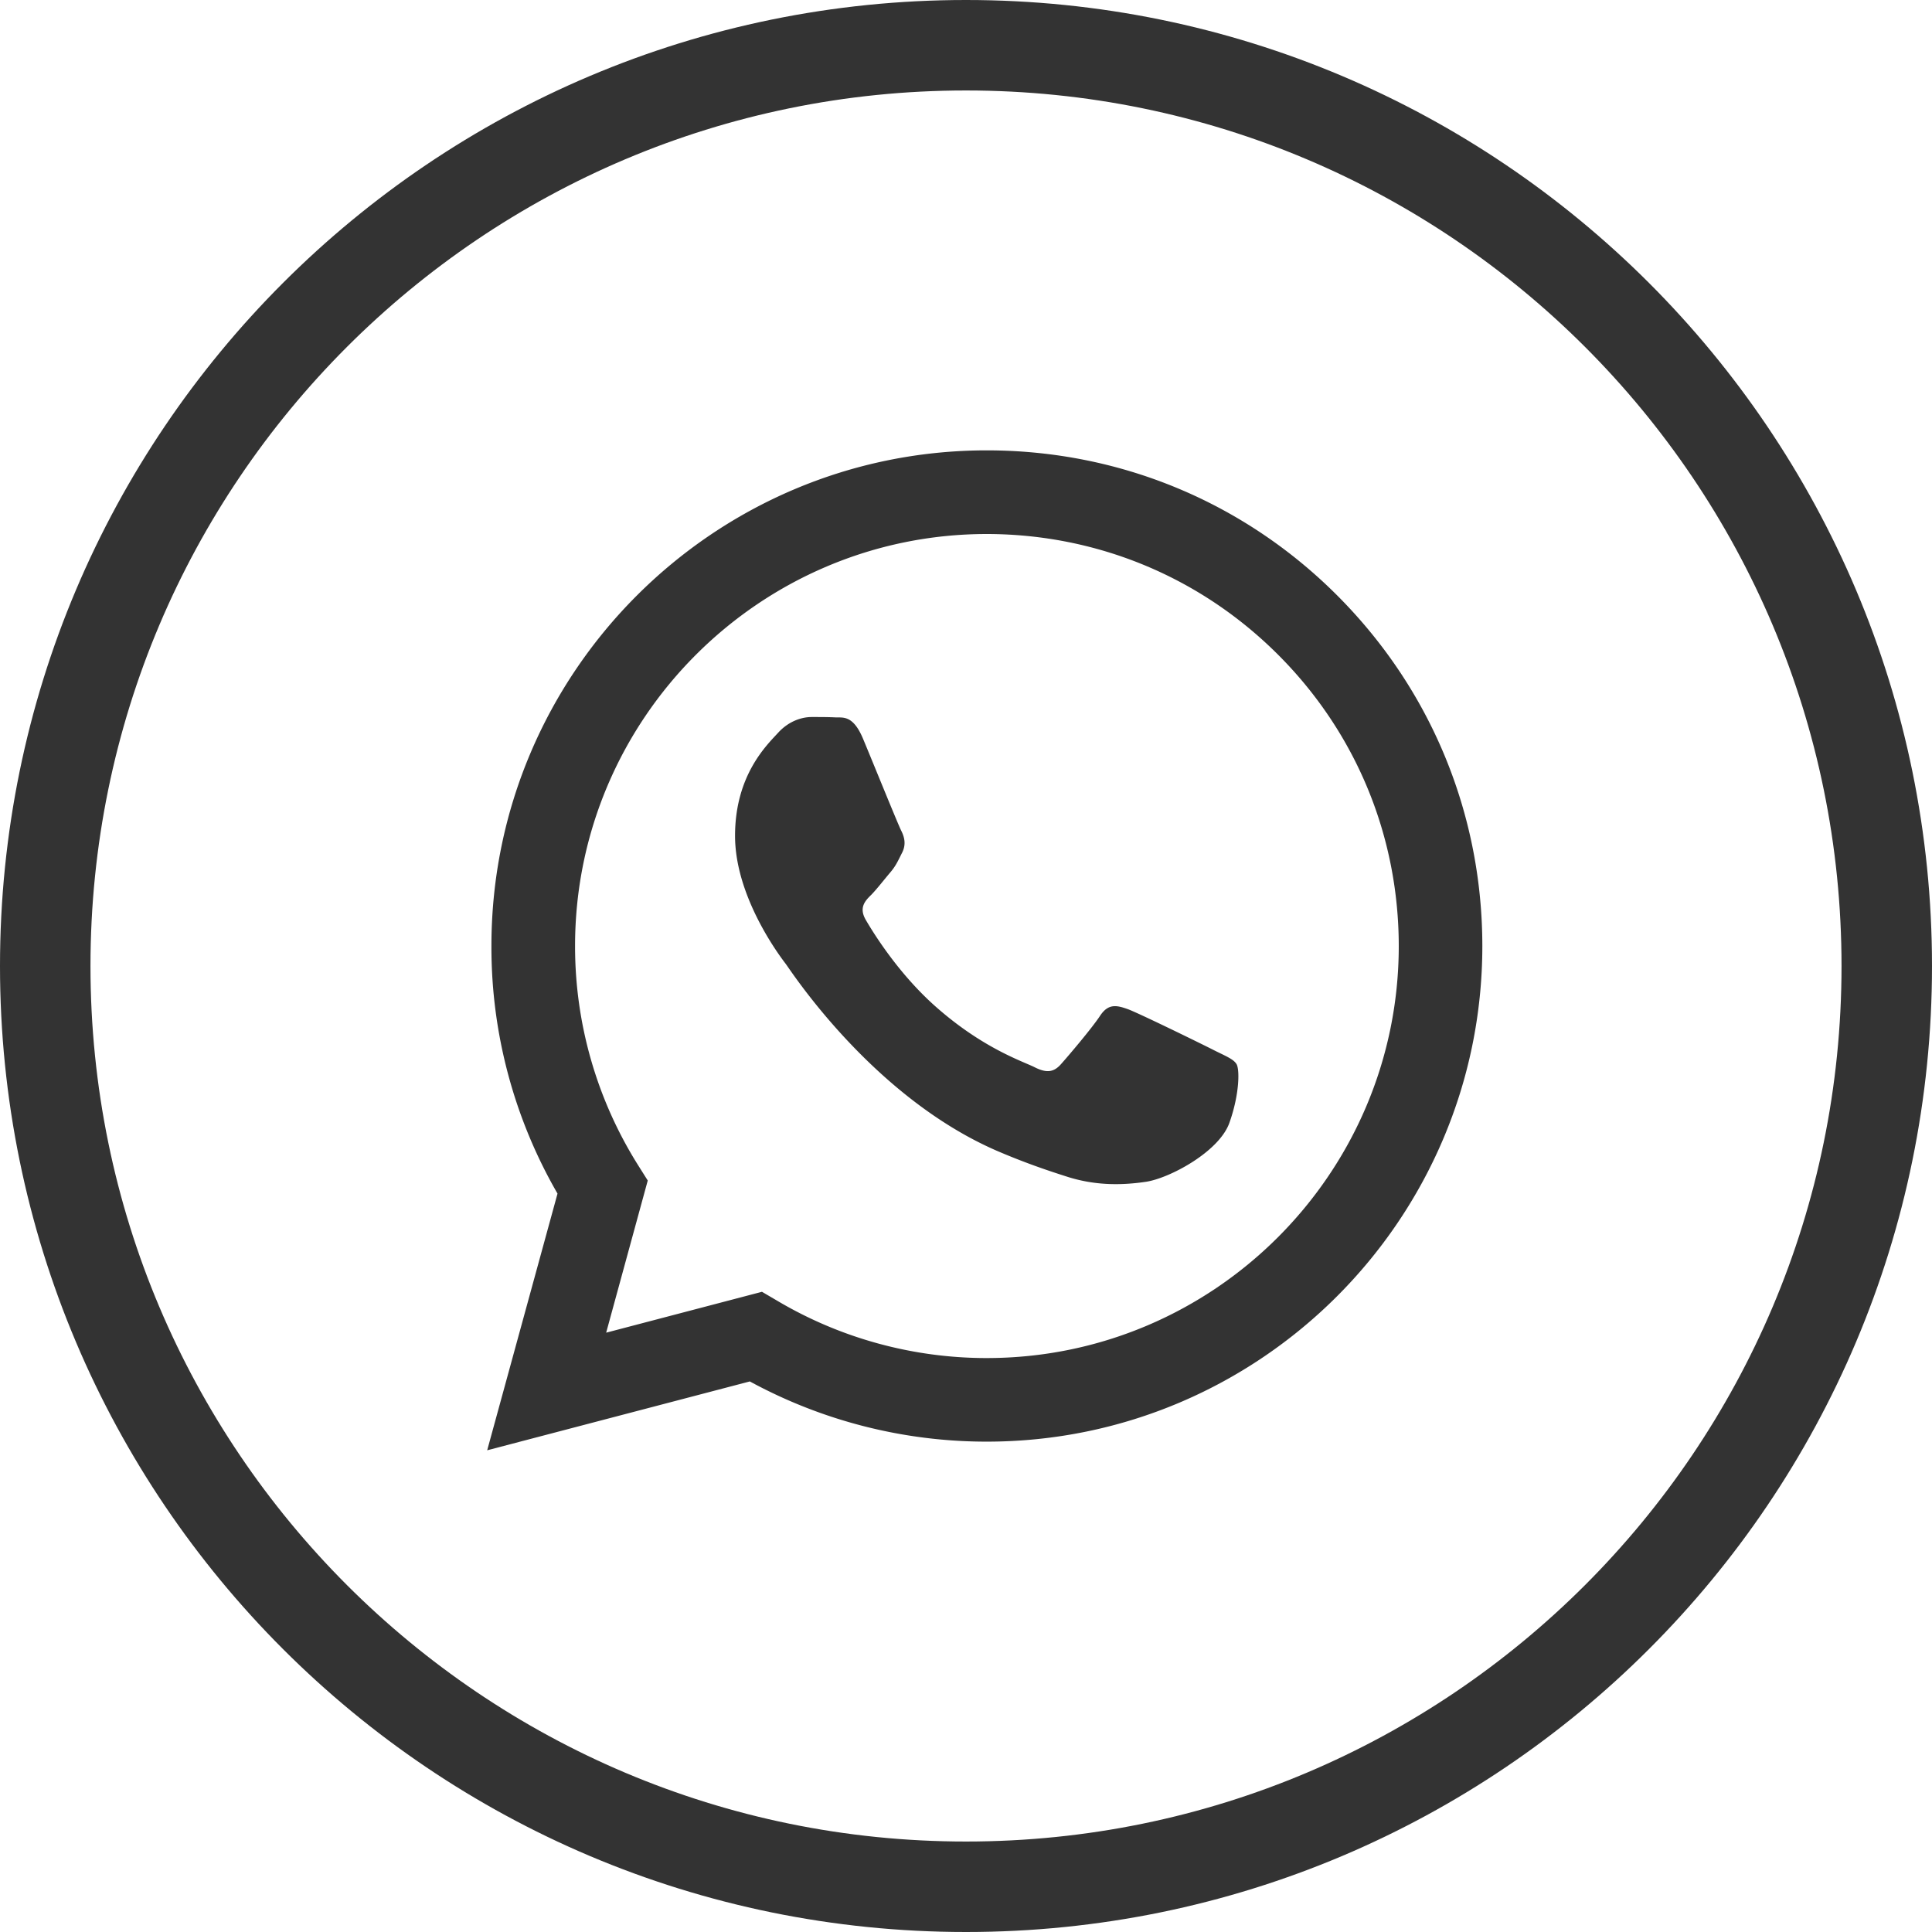 <svg xmlns="http://www.w3.org/2000/svg" xml:space="preserve" width="328" height="328" style="shape-rendering:geometricPrecision;text-rendering:geometricPrecision;image-rendering:optimizeQuality;fill-rule:evenodd;clip-rule:evenodd"><path d="M320.32 164c0-86.32-70-156.32-156.32-156.32S7.68 77.68 7.68 164s70 156.32 156.32 156.32 156.32-70 156.32-156.32z" style="stroke:#333;stroke-width:15.36;stroke-miterlimit:22.926;fill:none;fill-rule:nonzero"/><path d="M205.89 178.19c-2.09-1.06-12.44-6.12-14.35-6.84-1.93-.69-3.34-1.03-4.75 1.06-1.37 2.1-5.41 6.85-6.66 8.25-1.22 1.38-2.44 1.57-4.53.5-2.1-1.03-8.88-3.25-16.91-10.41-6.26-5.59-10.48-12.47-11.7-14.57-1.22-2.09-.12-3.25.94-4.28.94-.97 2.1-2.47 3.13-3.69 1.06-1.22 1.4-2.09 2.12-3.5.69-1.41.35-2.63-.18-3.69-.54-1.06-4.73-11.41-6.48-15.6-1.72-4.1-3.43-3.56-4.75-3.63-1.22-.06-2.59-.06-4-.06s-3.69.53-5.63 2.63c-1.91 2.09-7.35 7.19-7.35 17.54s7.54 20.35 8.6 21.73c1.03 1.4 14.82 22.63 35.89 31.76 5.04 2.16 8.94 3.44 11.98 4.41 5.03 1.59 9.63 1.37 13.25.84 4.03-.59 12.44-5.09 14.2-10 1.75-4.91 1.75-9.1 1.22-9.98-.54-.9-1.94-1.4-4.04-2.47m-38.36 52.37h-.03c-12.54 0-24.85-3.38-35.58-9.75l-2.56-1.5-26.45 6.94 7.06-25.83-1.65-2.62a69.8 69.8 0 0 1-10.69-37.11v-.1c0-38.55 31.39-69.93 69.93-69.93 18.7.03 36.24 7.31 49.43 20.5 13.23 13.23 20.48 30.8 20.48 49.5-.03 38.54-31.39 69.9-69.94 69.9m59.53-129.43c-15.88-15.91-37.02-24.67-59.53-24.67-46.36 0-84.1 37.74-84.1 84.13v.24c0 14.68 3.88 29.11 11.22 41.81l-11.94 43.58 44.59-11.69a84.1 84.1 0 0 0 40.2 10.22h.03c46.37 0 84.1-37.73 84.13-84.1 0-22.47-8.72-43.61-24.6-59.52" style="fill:#333"/></svg>